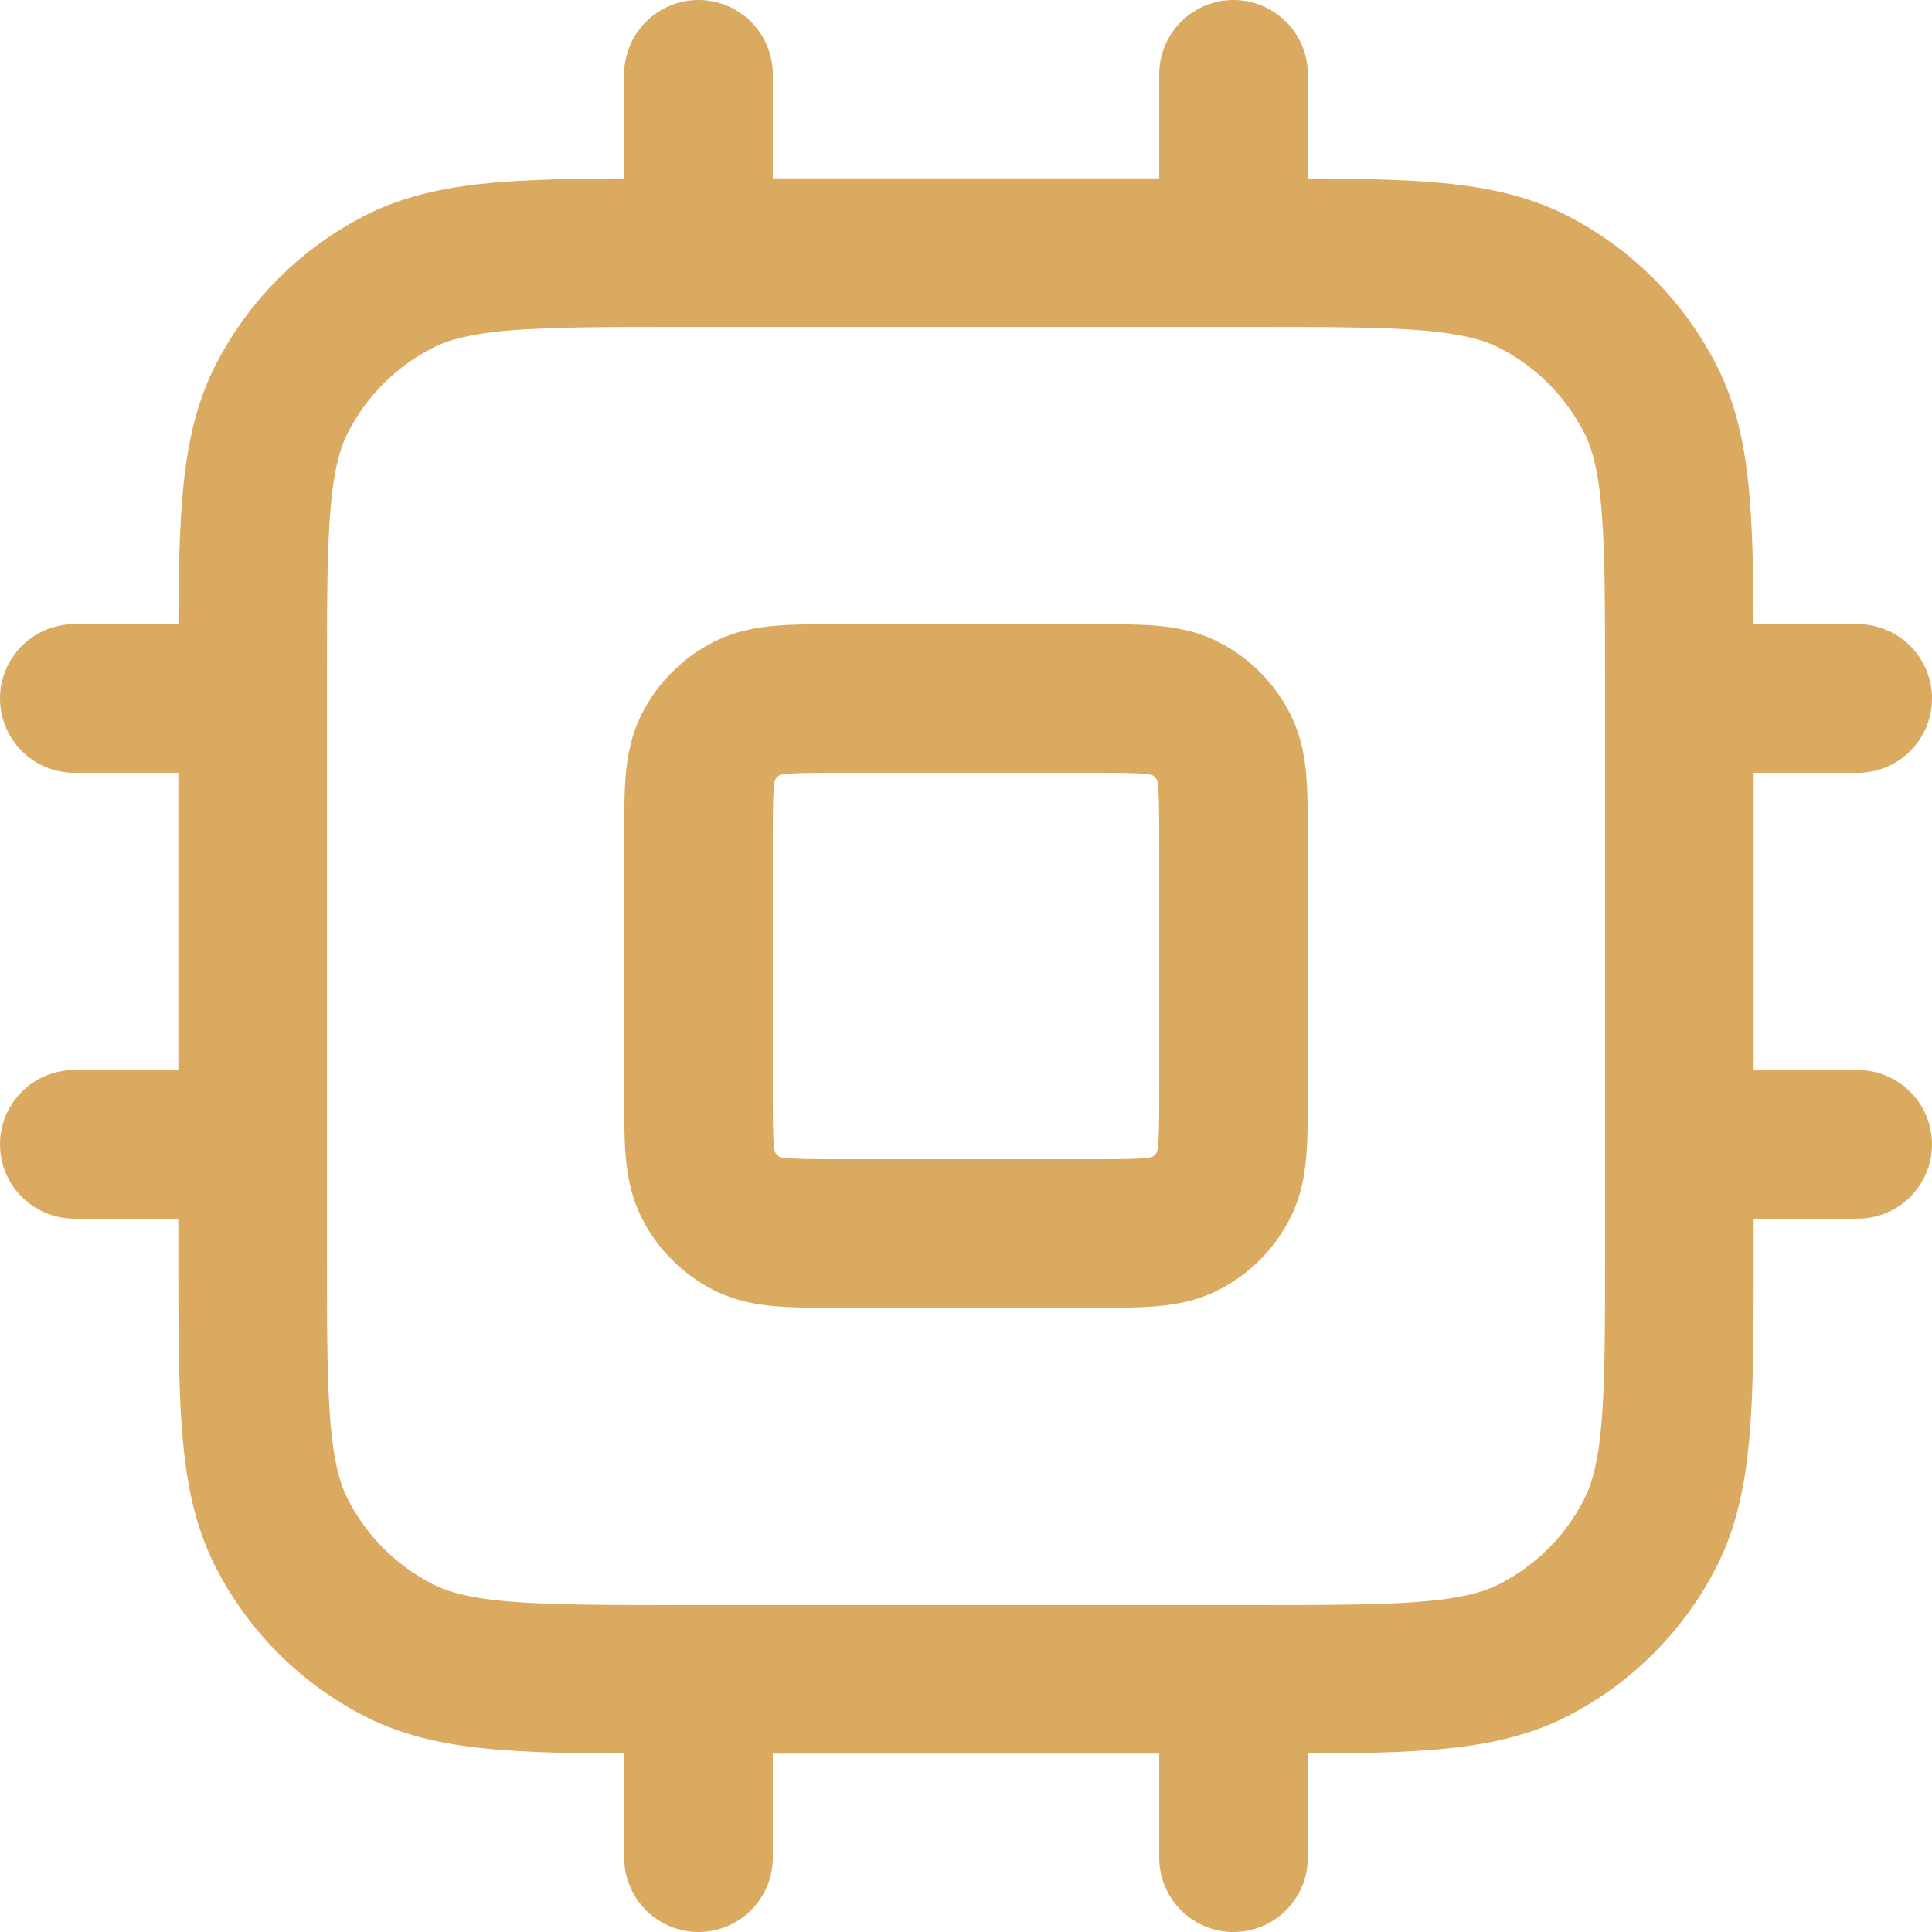 <svg xmlns="http://www.w3.org/2000/svg" width="26" height="26" viewBox="0 0 26 26" fill="none"><path d="M9.4 1V3.4M16.6 1V3.4M9.4 22.6V25M16.6 22.6V25M22.6 9.4H25M22.6 15.4H25M1 9.4H3.4M1 15.4H3.4M9.16 22.6H16.84C18.856 22.6 19.864 22.6 20.634 22.208C21.311 21.862 21.862 21.311 22.208 20.634C22.6 19.864 22.6 18.856 22.6 16.84V9.16C22.6 7.144 22.6 6.136 22.208 5.366C21.862 4.689 21.311 4.138 20.634 3.792C19.864 3.4 18.856 3.4 16.84 3.4H9.16C7.144 3.4 6.136 3.4 5.366 3.792C4.689 4.138 4.138 4.689 3.792 5.366C3.4 6.136 3.4 7.144 3.4 9.16V16.84C3.4 18.856 3.4 19.864 3.792 20.634C4.138 21.311 4.689 21.862 5.366 22.208C6.136 22.6 7.144 22.6 9.16 22.6ZM11.32 16.6H14.68C15.352 16.6 15.688 16.6 15.945 16.469C16.17 16.354 16.354 16.17 16.469 15.945C16.6 15.688 16.6 15.352 16.6 14.68V11.32C16.6 10.648 16.6 10.312 16.469 10.055C16.354 9.83 16.17 9.646 15.945 9.531C15.688 9.4 15.352 9.4 14.68 9.4H11.32C10.648 9.4 10.312 9.4 10.055 9.531C9.83 9.646 9.646 9.83 9.531 10.055C9.4 10.312 9.4 10.648 9.4 11.32V14.68C9.4 15.352 9.4 15.688 9.531 15.945C9.646 16.17 9.83 16.354 10.055 16.469C10.312 16.6 10.648 16.6 11.32 16.6Z" stroke="#D9AA60" stroke-width="2" stroke-linecap="round" stroke-linejoin="round"></path></svg>
